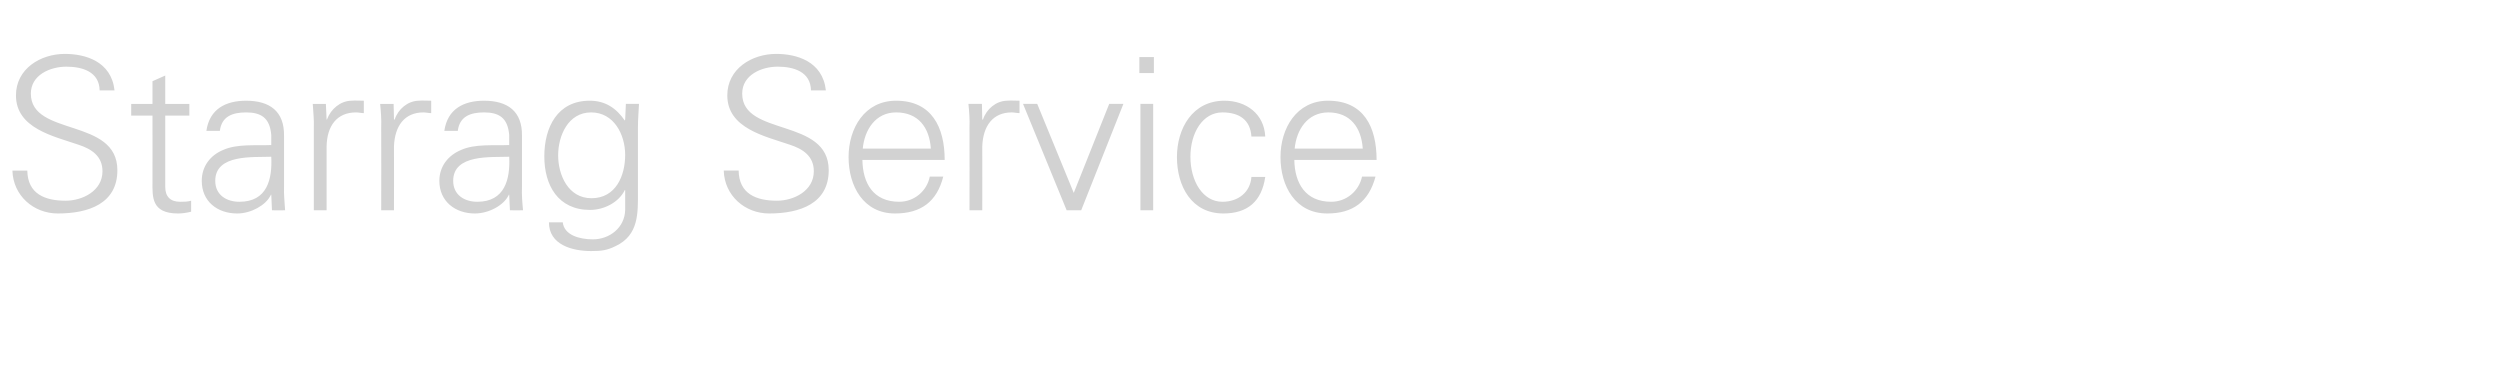 <?xml version="1.0" standalone="no"?><!DOCTYPE svg PUBLIC "-//W3C//DTD SVG 1.1//EN" "http://www.w3.org/Graphics/SVG/1.1/DTD/svg11.dtd"><svg xmlns="http://www.w3.org/2000/svg" version="1.1" width="705px" height="109.4px" viewBox="0 -16 705 109.4" style="top:-16px"><desc>Starrag Service</desc><defs/><g id="Polygon97214"><path d="m16.3 44.2c-6.8 0-12.6-5-12.8-12.1c0 0 4.2 0 4.2 0c.1 6.6 5 8.5 10.8 8.5c4.8 0 10.4-2.8 10.4-8.3c0-4.3-3.1-6.3-6.8-7.5c-7-2.4-17.6-4.6-17.6-13.9c0-7.5 6.9-11.7 13.8-11.7c5.6 0 13.1 2 14 10.3c0 0-4.2 0-4.2 0c-.1-5.3-4.9-6.7-9.4-6.7c-4.5 0-10 2.3-10 7.6c0 12.2 24.4 6.7 24.4 21.6c0 9.4-8.1 12.2-16.8 12.2zm26.7-27.6l-6 0l0-3.3l6 0l0-6.4l3.6-1.6l0 8l6.8 0l0 3.3l-6.8 0c0 0 .02 20.09 0 20.1c0 2.7 1.4 4.2 4.2 4.2c1 0 2.1 0 3.1-.3c0 0 0 3.1 0 3.1c-1.2.3-2.5.5-3.7.5c-7.6 0-7.2-4.8-7.2-8.9c.03.01 0-18.7 0-18.7zm24.5 24.3c7.9 0 9.3-6.4 9-12.7c-5.1.2-15.8-.8-15.8 6.8c0 4 3.2 5.9 6.8 5.9zm9-18.8c-.4-4.9-2.9-6.4-7.1-6.4c-3.8 0-6.9 1.1-7.4 5.2c0 0-3.8 0-3.8 0c.9-6.2 5.5-8.5 11.2-8.5c6.7 0 10.8 3 10.7 9.9c0 0 0 14.3 0 14.3c-.1 2.3.2 4.7.3 6.7c-.02.03-3.7 0-3.7 0l-.2-4.4l-.1 0c0 0-.15.42-.2.4c-1.3 2.5-5.3 4.9-9.3 4.9c-5.6 0-10-3.4-10-9.2c0-4.1 2.4-7.2 6-8.7c4-1.8 9.2-1.2 13.6-1.4c0 0 0-2.8 0-2.8zm15.6 21.2l-3.6 0c0 0 .02-23.25 0-23.3c.1-2.3-.2-4.7-.3-6.7c.02-.01 3.7 0 3.7 0l.2 4.4c0 0 .13.02.1 0c1.1-3 3.8-5.2 6.8-5.3c1.2-.1 2.4 0 3.6 0c0 0 0 3.5 0 3.5c-.7 0-1.5-.2-2.2-.2c-5.4 0-8.2 3.8-8.3 9.6c.01-.04 0 18 0 18zm19 0l-3.6 0c0 0 .05-23.25 0-23.3c.1-2.3-.1-4.7-.3-6.7c.05-.01 3.8 0 3.8 0l.1 4.4c0 0 .16.02.2 0c1-3 3.7-5.2 6.7-5.3c1.2-.1 2.4 0 3.6 0c0 0 0 3.5 0 3.5c-.7 0-1.5-.2-2.2-.2c-5.3 0-8.1 3.8-8.3 9.6c.04-.04 0 18 0 18zm23.5-2.4c7.8 0 9.3-6.4 9-12.7c-5.1.2-15.8-.8-15.8 6.8c0 4 3.2 5.9 6.8 5.9zm9-18.8c-.4-4.9-2.9-6.4-7.1-6.4c-3.8 0-6.9 1.1-7.4 5.2c0 0-3.8 0-3.8 0c.9-6.2 5.5-8.5 11.2-8.5c6.7 0 10.8 3 10.7 9.9c0 0 0 14.3 0 14.3c-.1 2.3.1 4.7.3 6.7c-.03.03-3.7 0-3.7 0l-.2-4.4l-.1 0c0 0-.16.42-.2.4c-1.3 2.5-5.3 4.9-9.4 4.9c-5.5 0-10-3.4-10-9.2c0-4.1 2.5-7.2 6.1-8.7c4-1.8 9.2-1.2 13.6-1.4c0 0 0-2.8 0-2.8zm23.1-6.4c-6.5 0-9.3 6.6-9.3 12.1c0 5.5 2.8 12.1 9.4 12.1c6.9 0 9.5-6.4 9.5-12.2c0-5.8-3.2-12-9.6-12zm9.8-2.4c0 0 3.71-.01 3.7 0c-.1 2-.3 4.4-.3 6.7c0 0 0 18.1 0 18.1c0 5.9.3 12.2-6.3 15.3c-2.4 1.2-4 1.4-6.9 1.4c-5.4 0-11.9-1.8-11.9-8.1c0 0 3.9 0 3.9 0c.4 3.6 4.7 4.8 8.5 4.8c4.7 0 9-3.3 9.1-8.3c.02.01 0-5.6 0-5.6c0 0-.1-.01-.1 0c-1.7 3.5-5.9 5.6-9.8 5.6c-9 0-12.9-6.9-12.9-15.1c0-8.2 3.7-15.7 12.8-15.7c4.4 0 7.5 2.1 9.9 5.6c0-.05.1-.3.1-.3l.2-4.4zm40.4 30.9c-6.8 0-12.6-5-12.8-12.1c0 0 4.2 0 4.2 0c.1 6.6 5 8.5 10.8 8.5c4.8 0 10.4-2.8 10.4-8.3c0-4.3-3.1-6.3-6.8-7.5c-7-2.4-17.6-4.6-17.6-13.9c0-7.5 6.9-11.7 13.8-11.7c5.6 0 13.1 2 14 10.3c0 0-4.2 0-4.2 0c-.1-5.3-4.9-6.7-9.4-6.7c-4.5 0-10 2.3-10 7.6c0 12.2 24.4 6.7 24.4 21.6c0 9.4-8.1 12.2-16.8 12.2zm26.3-15.1c.1 6.5 3 11.8 10.4 11.8c4.2 0 7.8-3 8.6-7.1c0 0 3.8 0 3.8 0c-1.8 7.1-6.3 10.4-13.6 10.4c-8.9 0-13.1-7.7-13.1-15.9c0-8.1 4.5-15.9 13.4-15.9c10 0 13.7 7.4 13.7 16.7c0 0-23.2 0-23.2 0zm19.3-3.2c-.4-5.9-3.5-10.2-9.8-10.2c-5.8 0-8.9 4.9-9.4 10.2c0 0 19.2 0 19.2 0zm14.5 17.4l-3.6 0c0 0 .04-23.25 0-23.3c.1-2.3-.1-4.7-.3-6.7c.04-.01 3.8 0 3.8 0l.1 4.4c0 0 .15.02.2 0c1-3 3.7-5.2 6.7-5.3c1.2-.1 2.4 0 3.6 0c0 0 0 3.5 0 3.5c-.7 0-1.5-.2-2.2-.2c-5.3 0-8.1 3.8-8.3 9.6c.03-.04 0 18 0 18zm15.5-30l10.3 25.1l10-25.1l4 0l-11.9 30l-4.1 0l-12.3-30l4 0zm32.7 0l0 30l-3.6 0l0-30l3.6 0zm.2-8.7l-4.1 0l0-4.5l4.1 0l0 4.5zm27.5 17.9c-.3-4.6-3.3-6.8-8.2-6.8c-5.5 0-9 5.7-9 12.5c0 6.9 3.5 12.7 9 12.7c4.6 0 7.9-2.8 8.2-7c0 0 3.9 0 3.9 0c-1 6.9-5 10.3-11.8 10.3c-9 0-13.1-7.7-13.1-15.9c0-8.1 4.4-15.9 13.4-15.9c6.1 0 11.2 3.7 11.5 10.1c0 0-3.9 0-3.9 0zm12.1 6.6c.1 6.5 3.1 11.8 10.4 11.8c4.3 0 7.8-3 8.7-7.1c0 0 3.8 0 3.8 0c-1.9 7.1-6.4 10.4-13.6 10.4c-9 0-13.2-7.7-13.2-15.9c0-8.1 4.5-15.9 13.4-15.9c10.1 0 13.7 7.4 13.7 16.7c0 0-23.2 0-23.2 0zm19.3-3.2c-.4-5.9-3.5-10.2-9.7-10.2c-5.9 0-9 4.9-9.5 10.2c0 0 19.2 0 19.2 0z" stroke="none" fill="#d2d2d2"/></g></svg>